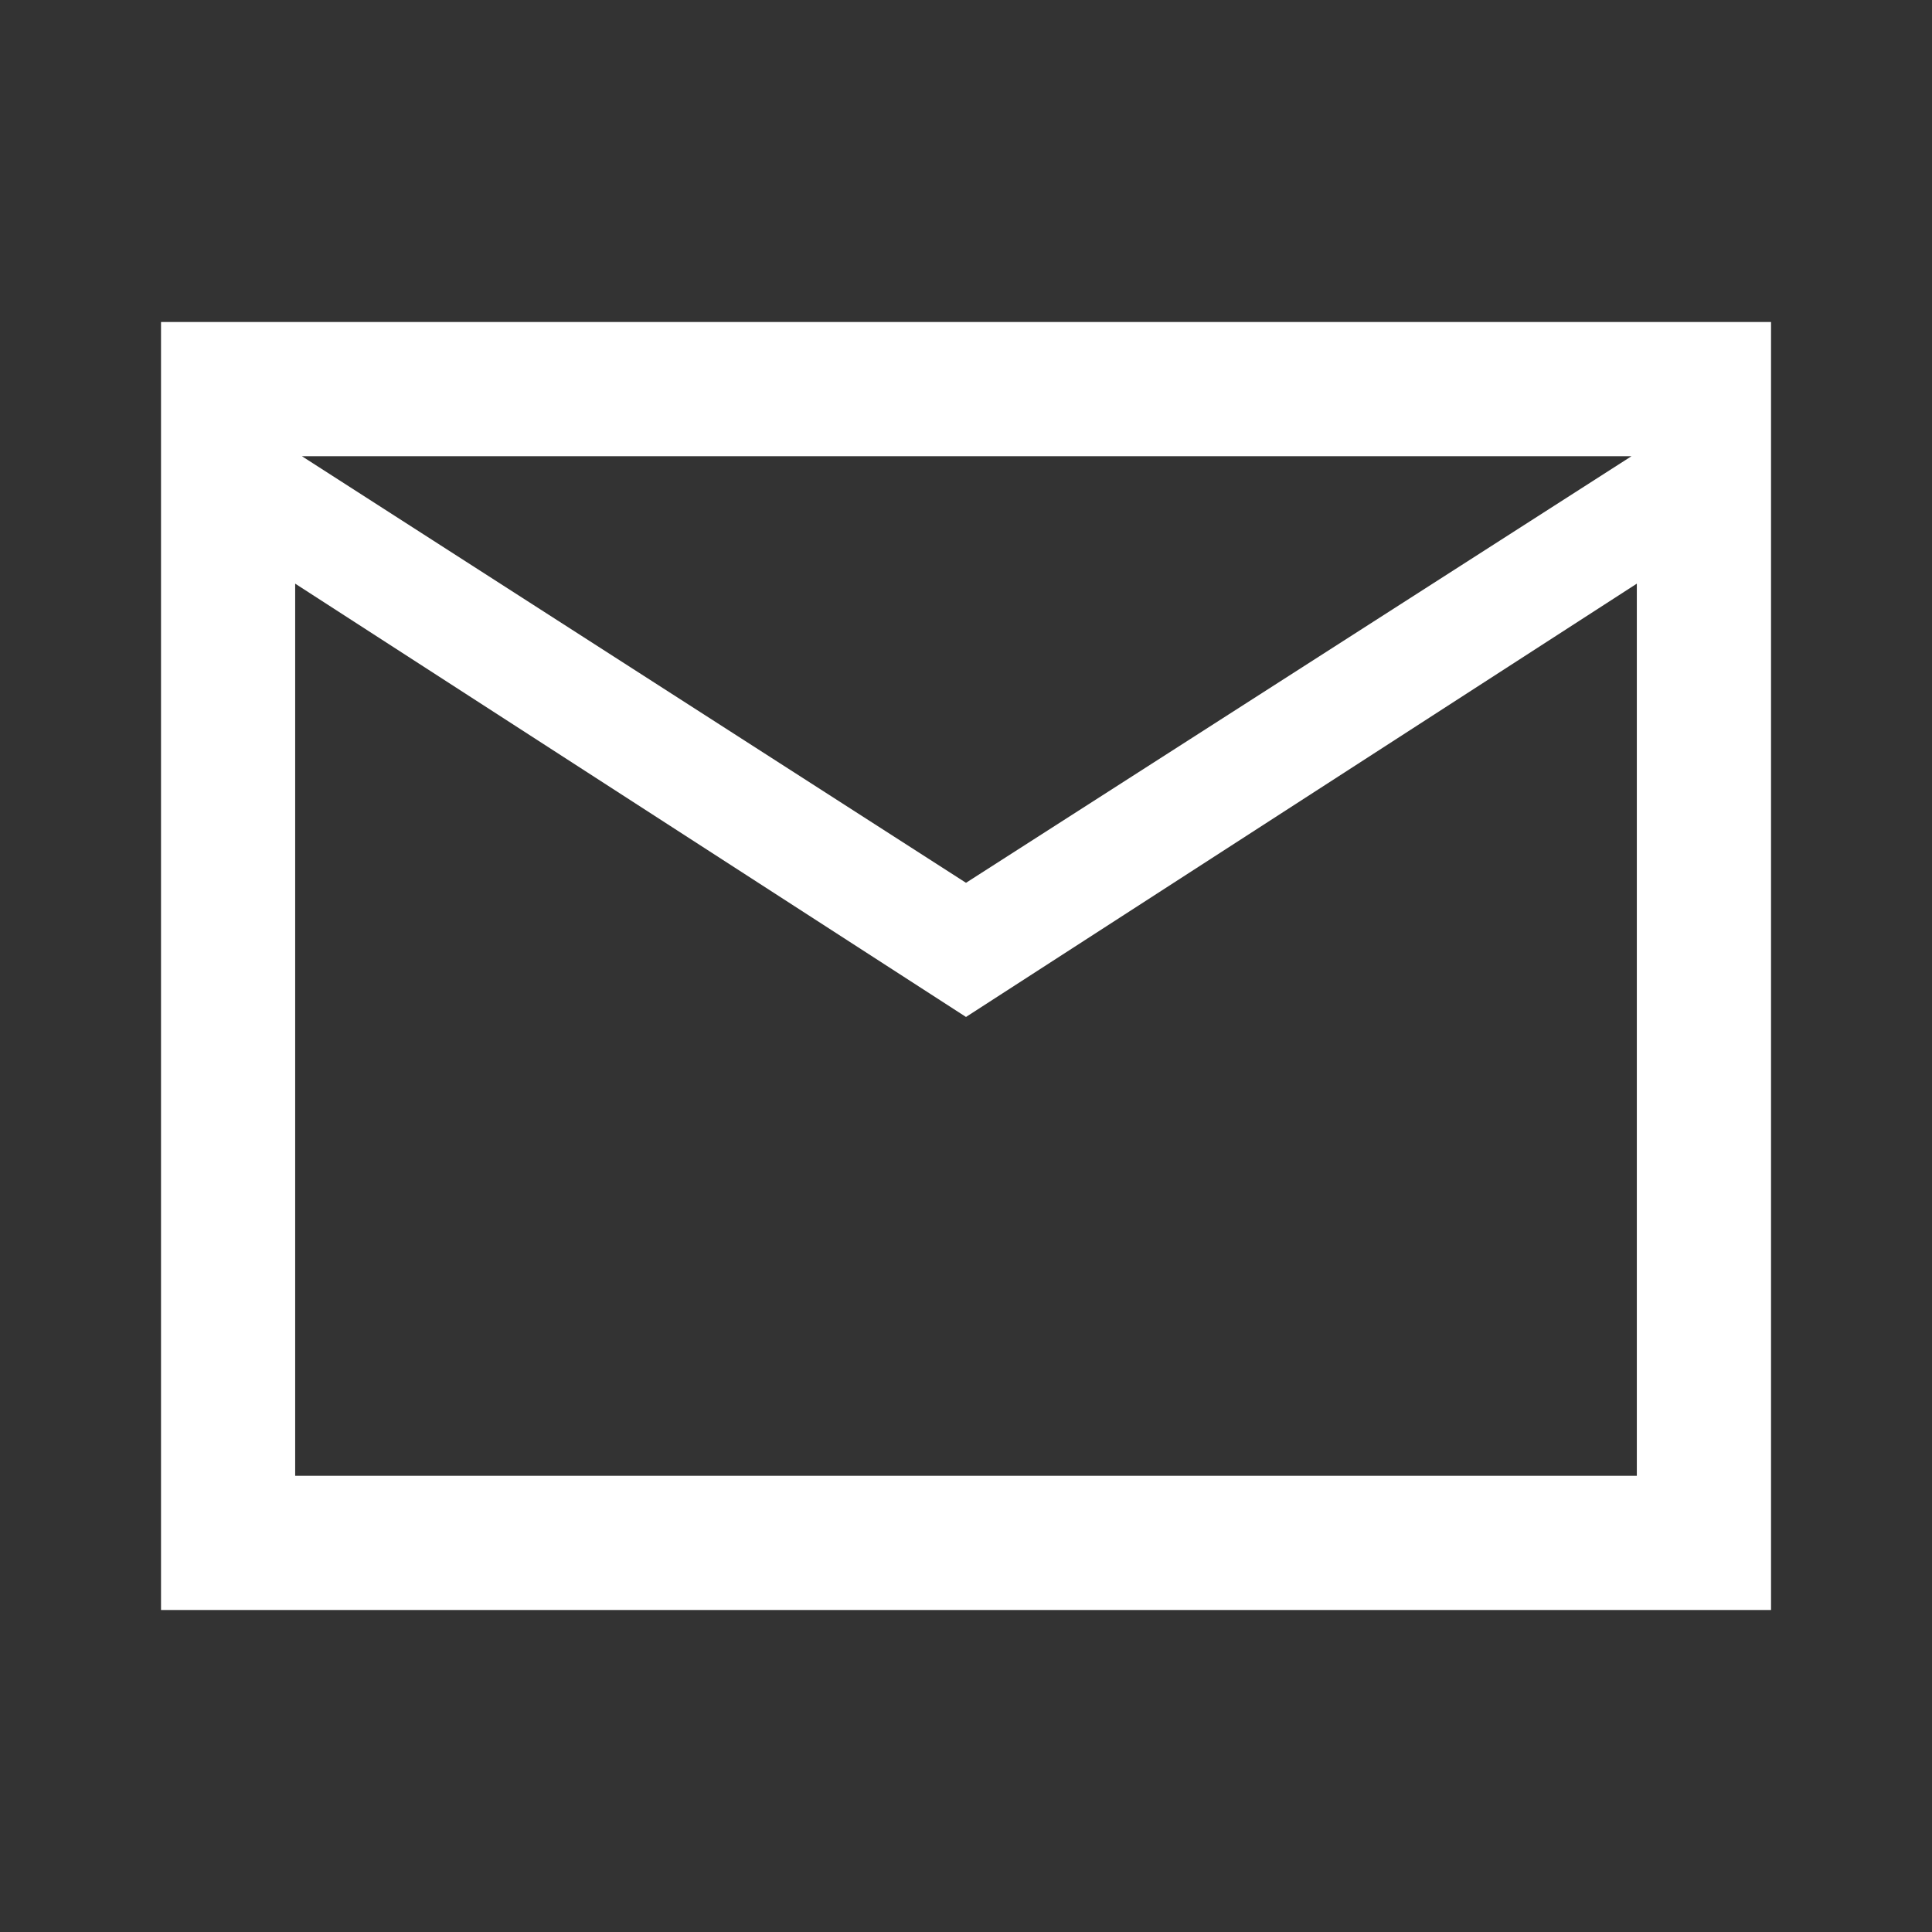 <svg width="32" height="32" viewBox="0 0 32 32" fill="none" xmlns="http://www.w3.org/2000/svg">
<rect x="0" y="0" width="32" height="32" fill="#333333" stroke="none"/>
<path d="M2.667 26.667V5.333H29.334V26.667H2.667ZM16 16.844L4.889 9.667V24.444H27.111V9.667L16 16.844ZM16 14.622L27.023 7.556H5L16 14.622ZM4.889 9.667V7.556V24.444V9.667Z" fill="white"/>
</svg>
